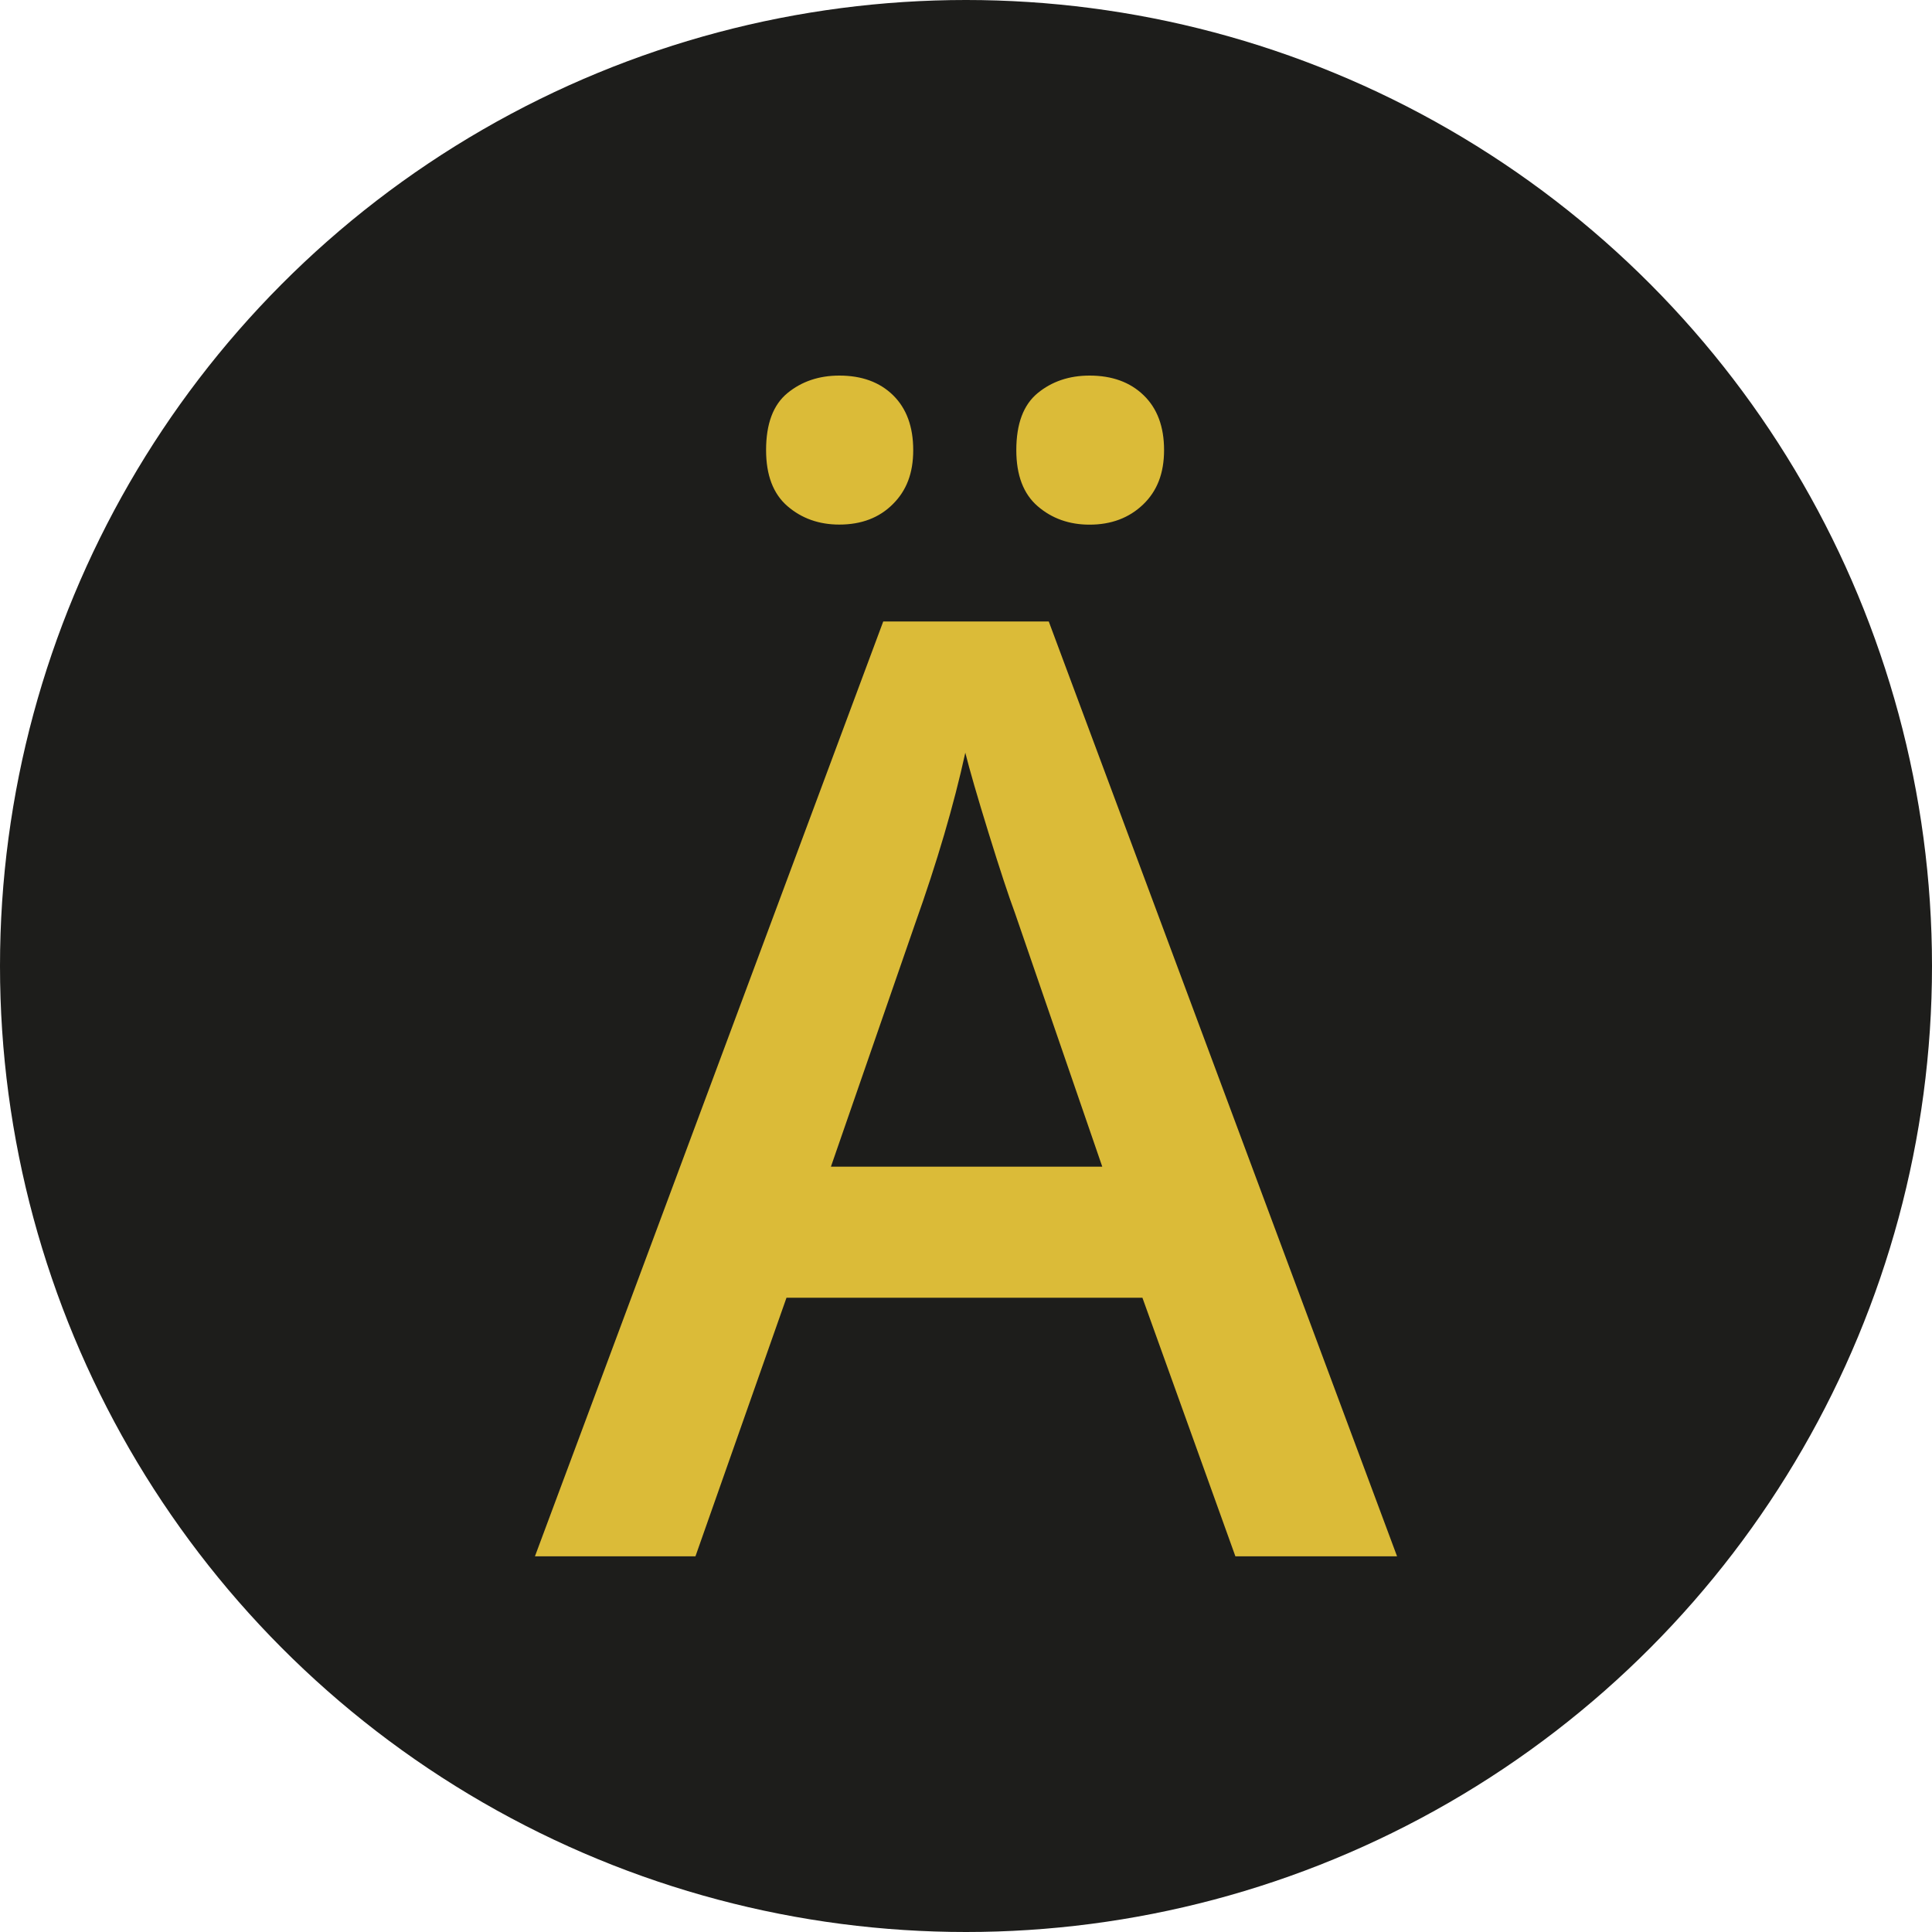 <?xml version="1.0" encoding="UTF-8"?>
<svg id="Layer_2" data-name="Layer 2" xmlns="http://www.w3.org/2000/svg" viewBox="0 0 250 250">
  <defs>
    <style>
      .cls-1 {
        fill: #1d1d1b;
      }

      .cls-2 {
        fill: #dbbb38;
      }
    </style>
  </defs>
  <g id="Layer_1-2" data-name="Layer 1">
    <circle class="cls-1" cx="125" cy="125" r="125"/>
    <path class="cls-2" d="M159.86,201.39l-12.03-33.46h-46.06l-11.78,33.46h-20.77l45.07-120.97h21.42l45.07,120.97h-20.93ZM99.13,58.25c0-3.41.92-5.86,2.76-7.38,1.84-1.51,4.08-2.27,6.72-2.27,2.91,0,5.23.85,6.96,2.55,1.73,1.7,2.6,4.07,2.6,7.09s-.88,5.25-2.64,7c-1.76,1.76-4.07,2.64-6.92,2.64-2.64,0-4.88-.8-6.72-2.39-1.84-1.59-2.76-4.01-2.76-7.25ZM142.63,150.96l-11.29-32.8c-.82-2.2-1.96-5.66-3.42-10.38-1.46-4.72-2.46-8.18-3.01-10.38-1.48,6.76-3.65,14.15-6.51,22.17l-10.88,31.4h35.1ZM131.51,58.25c0-3.41.92-5.86,2.76-7.38,1.84-1.51,4.08-2.27,6.72-2.27,2.91,0,5.25.85,7,2.55,1.76,1.7,2.64,4.07,2.64,7.09s-.91,5.32-2.72,7.05-4.12,2.6-6.92,2.6c-2.64,0-4.88-.8-6.72-2.39-1.84-1.59-2.76-4.01-2.76-7.25Z"/>
  </g>
</svg>